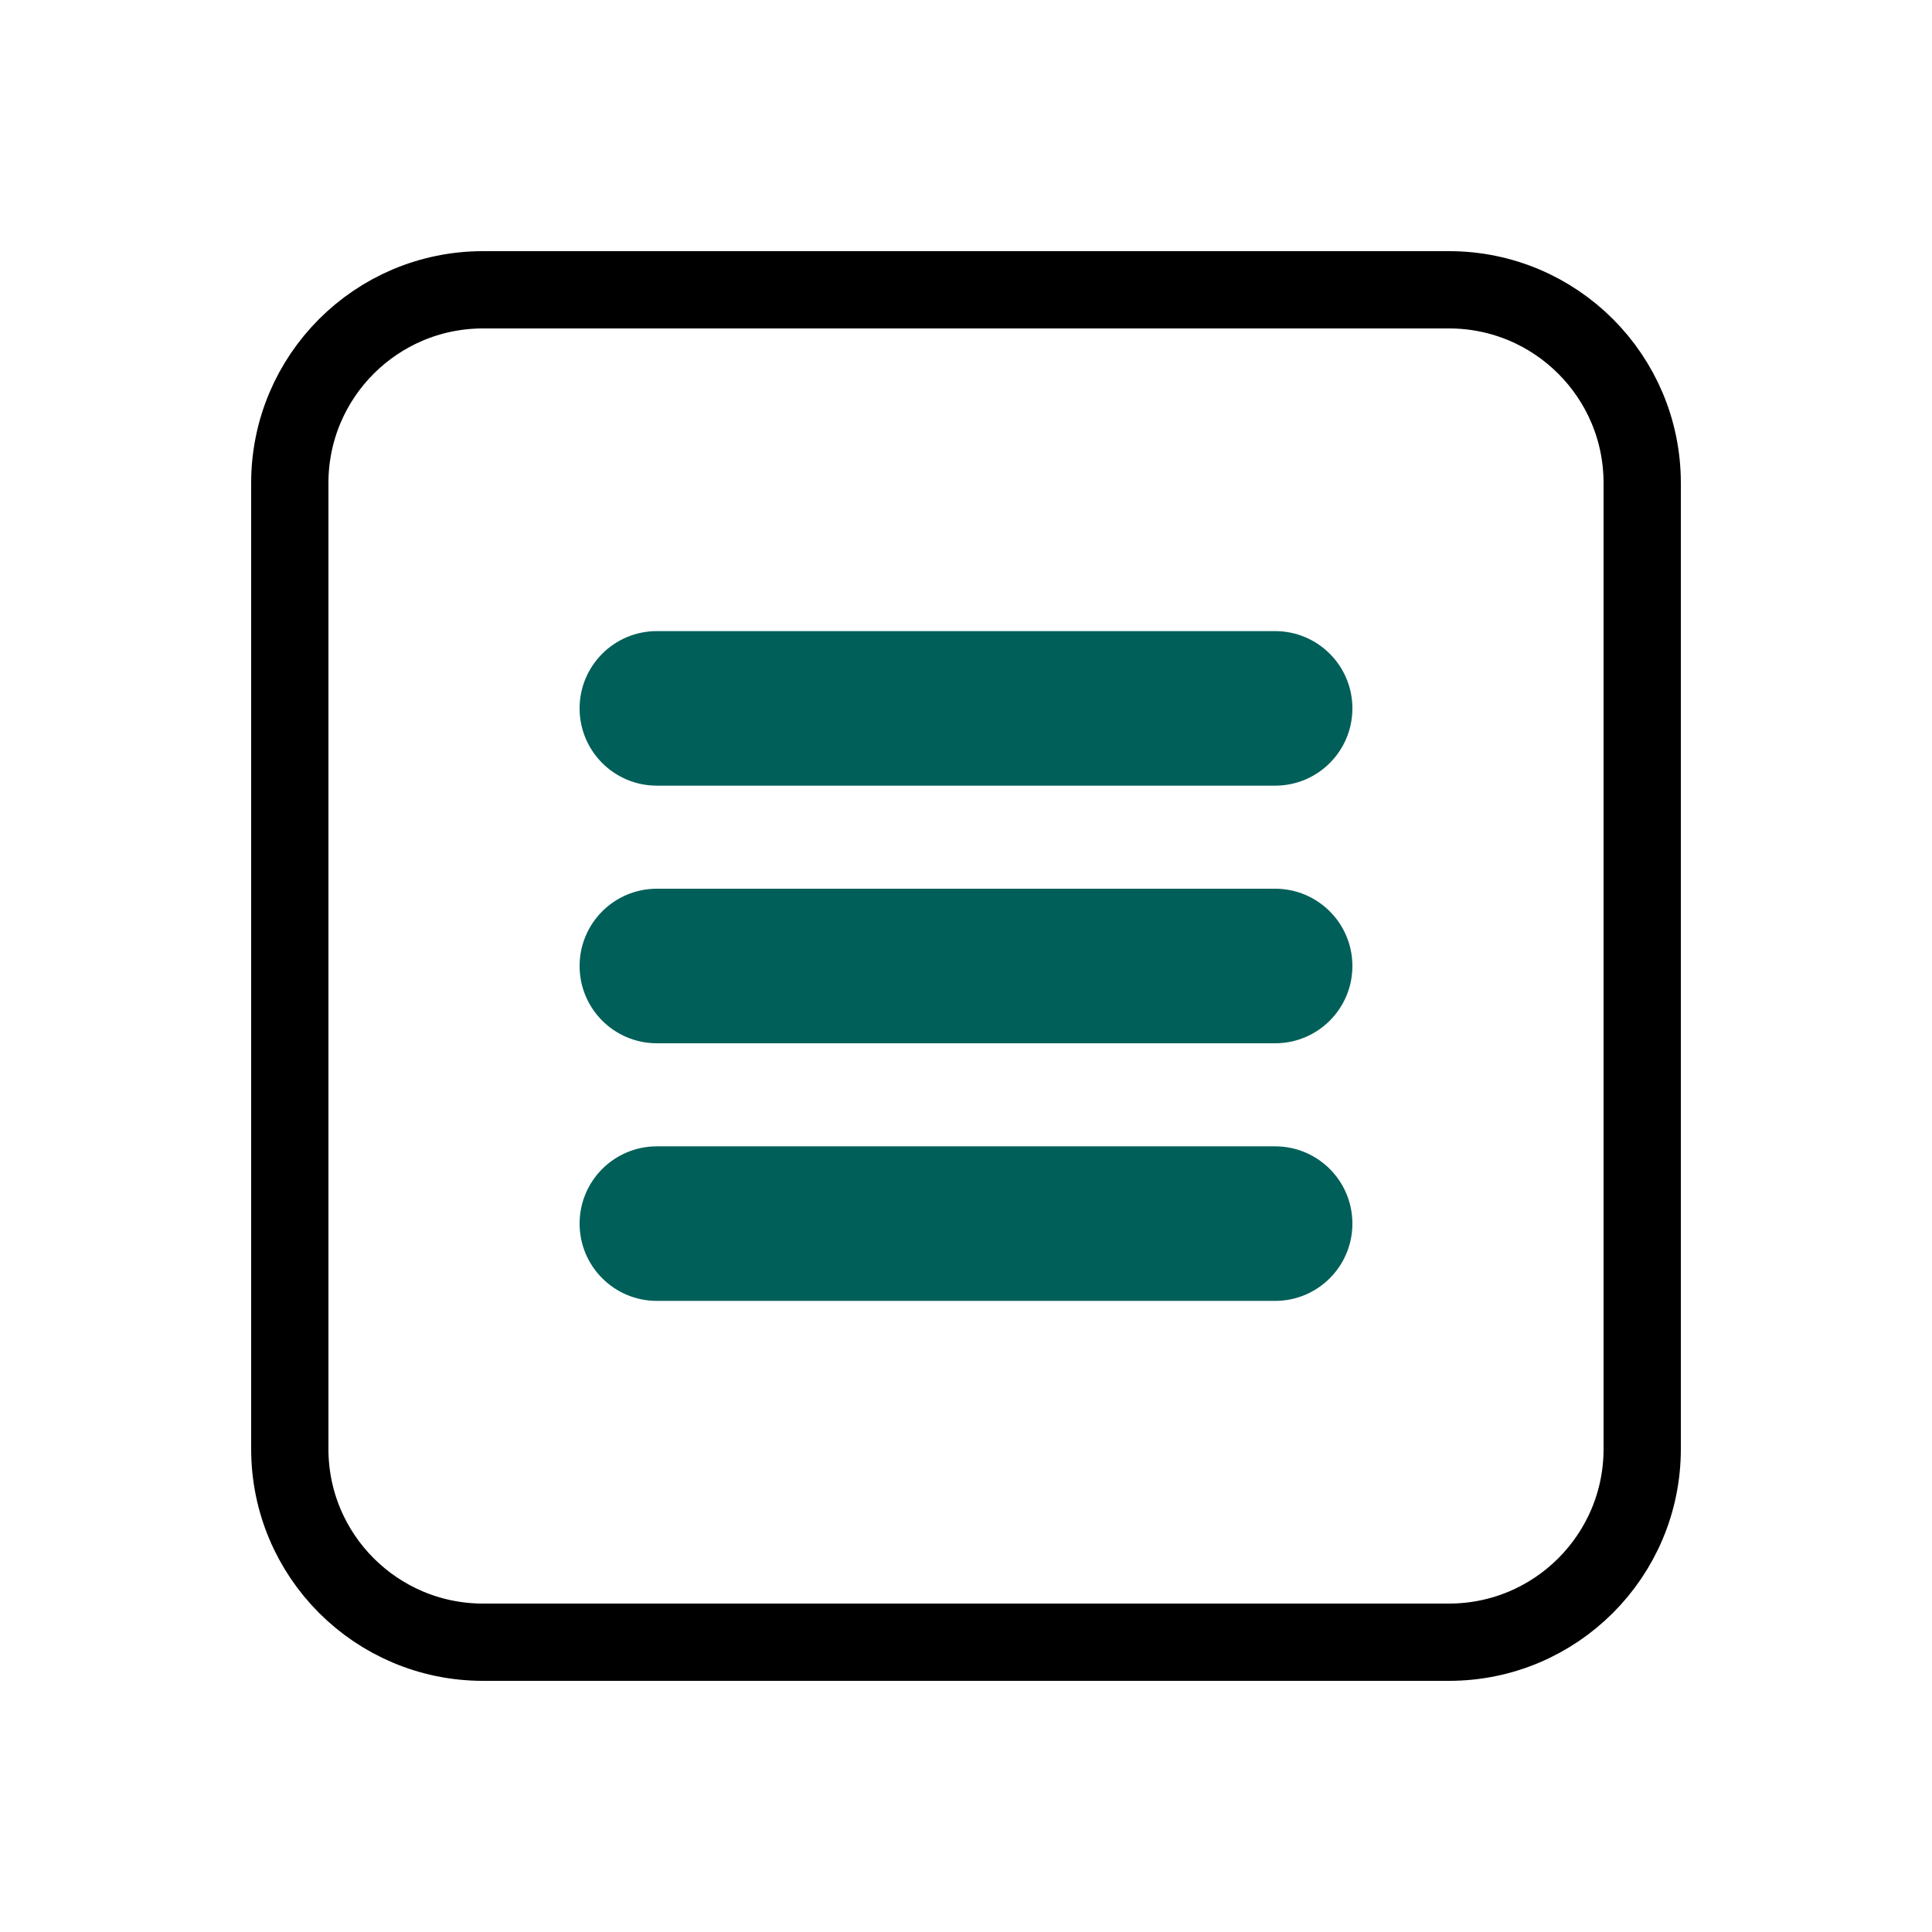 <svg xmlns="http://www.w3.org/2000/svg" xml:space="preserve" id="HamburgerMenu" x="0" y="0" viewBox="0 0 500 500">  <path fill="none" stroke="#000000" stroke-linecap="round" stroke-linejoin="round" stroke-miterlimit="10" stroke-width="20" d="M375,425H125c-27.61,0-50-22.39-50-50V125c0-27.61,22.39-50,50-50h250c27.61,0,50,22.39,50,50v250  C425,402.61,402.61,425,375,425z" class="colorStroke000000 svgStroke"></path>  <path d="M330 336.67H170c-11.05 0-20-8.95-20-20s8.95-20 20-20h160c11.05 0 20 8.95 20 20S341.05 336.67 330 336.67zM330 270H170c-11.05 0-20-8.95-20-20s8.95-20 20-20h160c11.05 0 20 8.95 20 20S341.05 270 330 270zM330 203.33H170c-11.05 0-20-8.95-20-20s8.95-20 20-20h160c11.05 0 20 8.95 20 20S341.05 203.33 330 203.33z" fill="#015f59" class="color000000 svgShape"></path></svg>